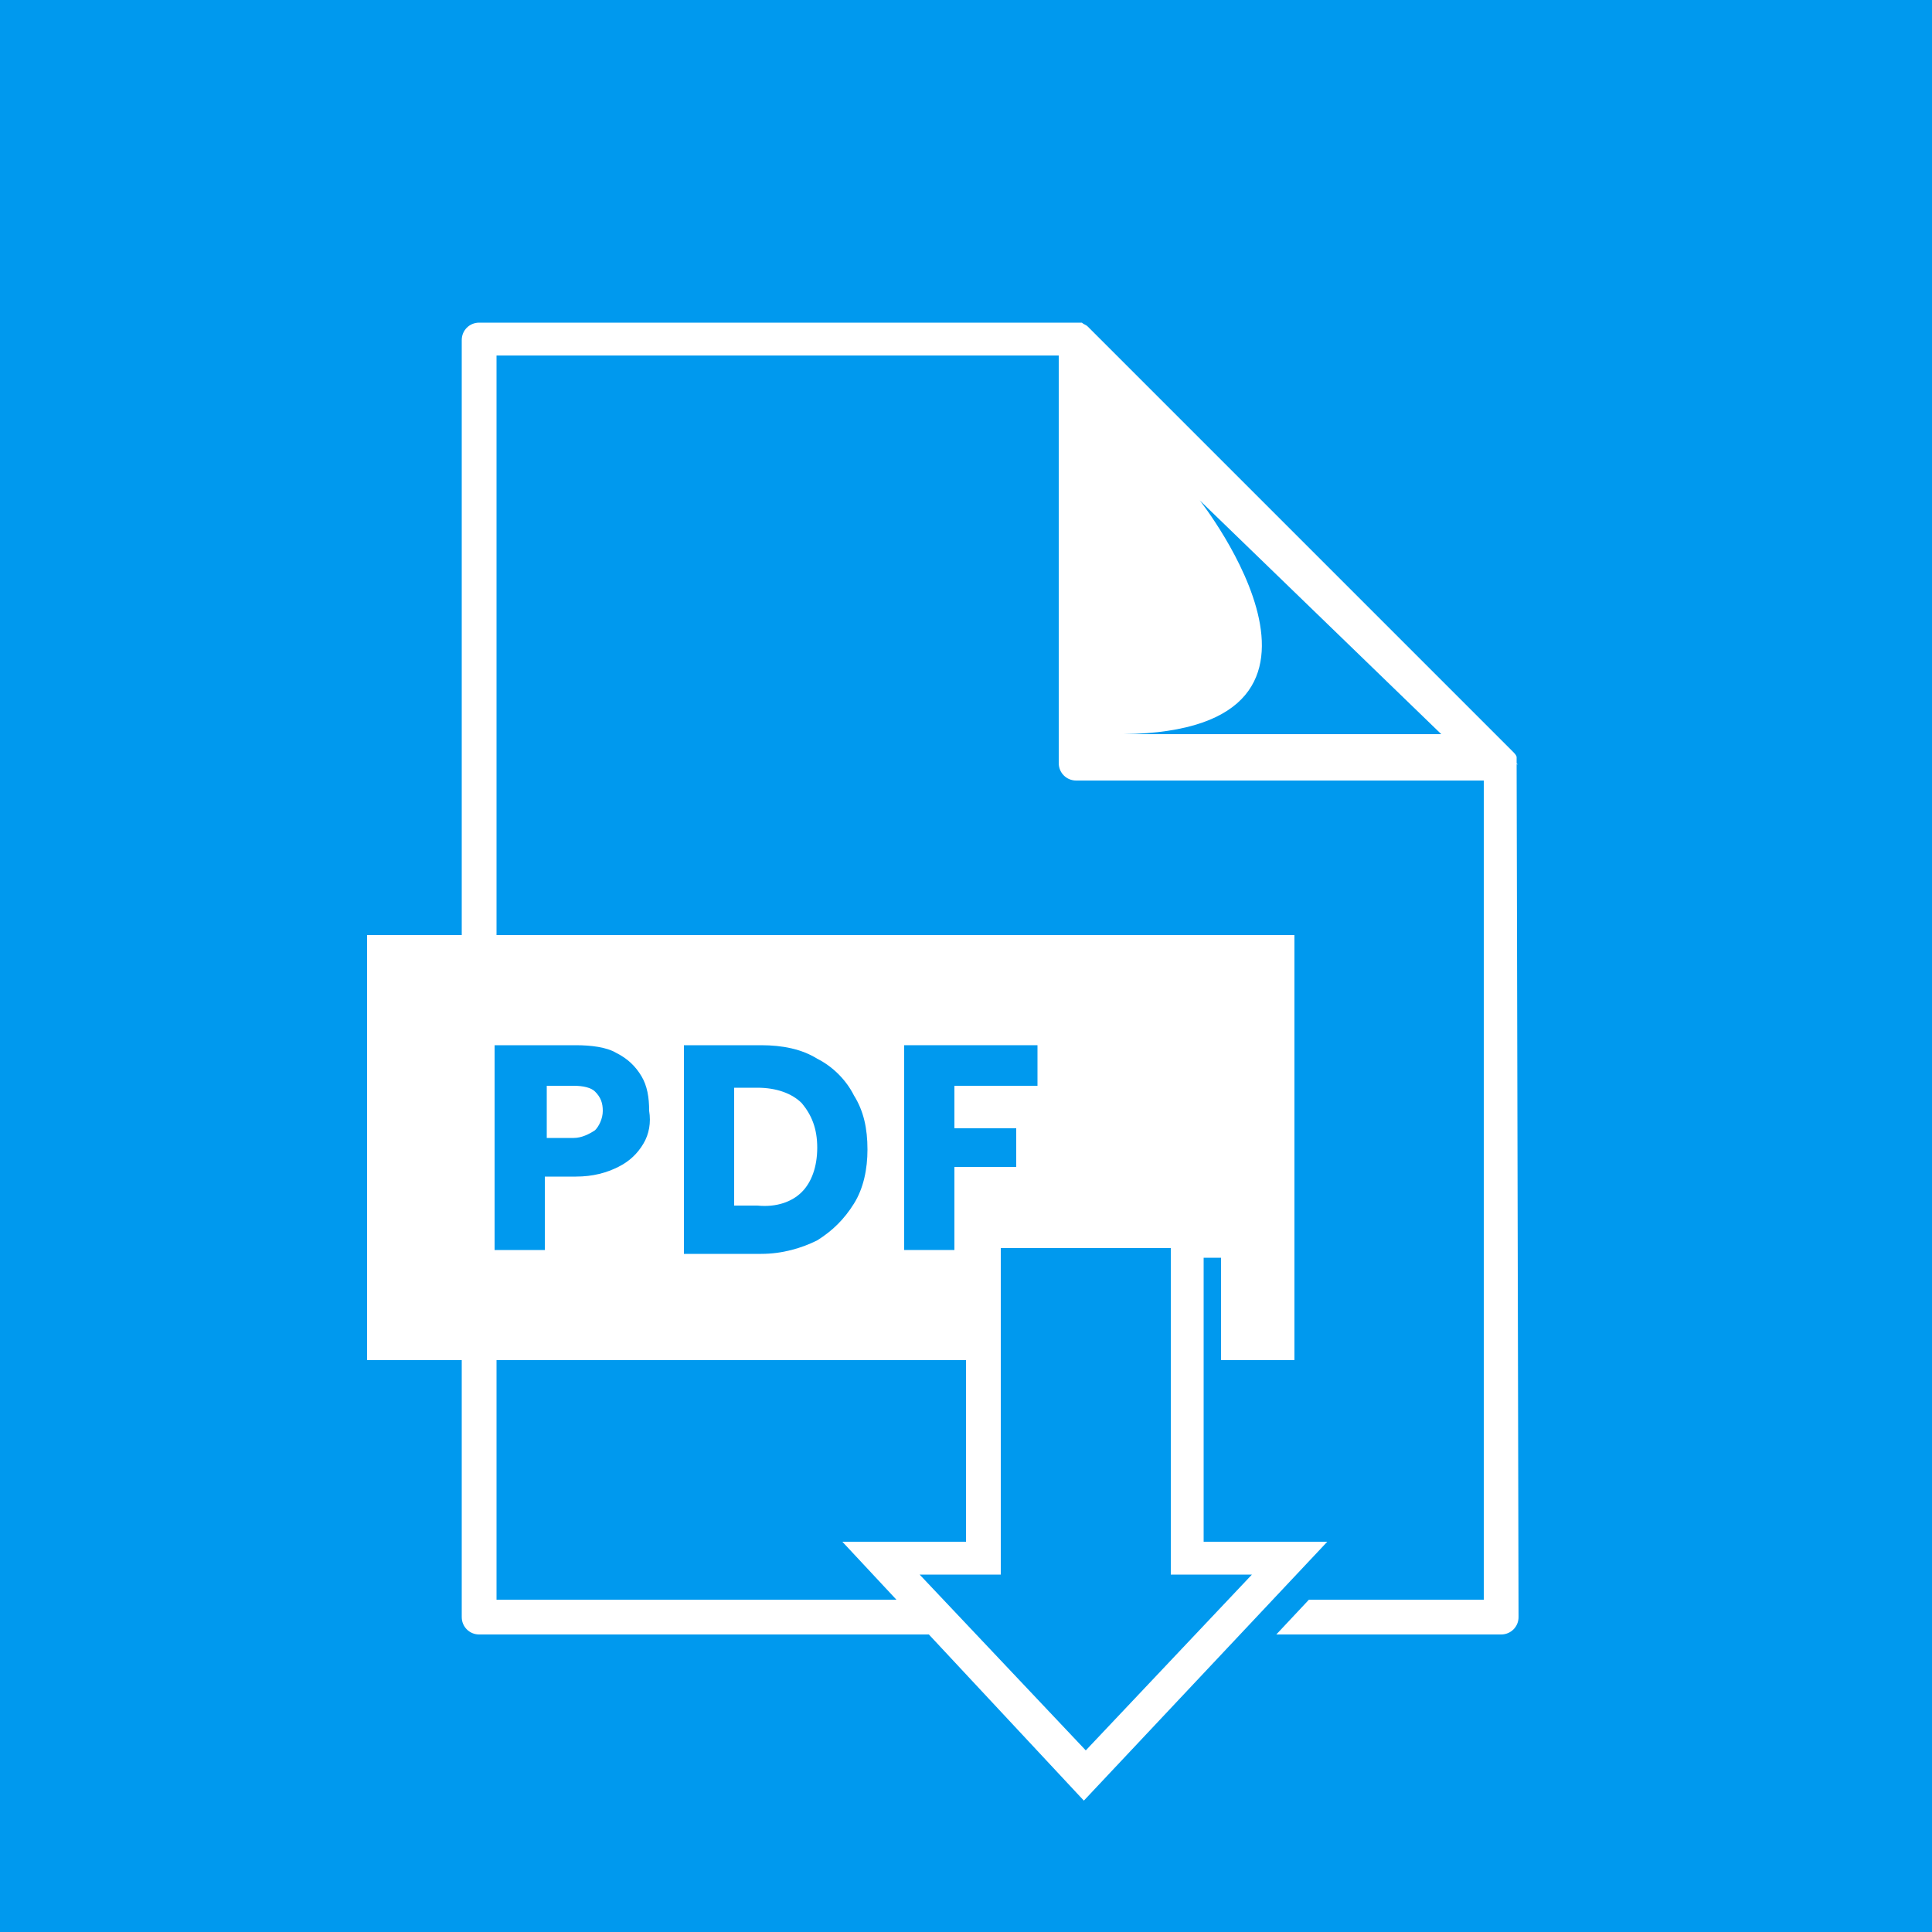 <?xml version="1.0" encoding="UTF-8"?>
<!-- Generator: Adobe Illustrator 27.0.0, SVG Export Plug-In . SVG Version: 6.00 Build 0)  -->
<svg xmlns="http://www.w3.org/2000/svg" xmlns:xlink="http://www.w3.org/1999/xlink" version="1.1" id="Ebene_1" x="0px" y="0px" viewBox="0 0 100 100" style="enable-background:new 0 0 100 100;" xml:space="preserve">
<style type="text/css">
	.st0{fill-rule:evenodd;clip-rule:evenodd;fill:#0099EE;}
	.st1{fill:#FFFFFF;}
	.st2{fill-rule:evenodd;clip-rule:evenodd;fill:#FFFFFF;}
	.st3{fill:#0099EE;}
</style>
<path id="Pfad_253_00000080180628397871747160000014630084713427643034_" class="st0" d="M0,100h100V0H0V100z"></path>
<path class="st1" d="M78.5,39.5c0-0.1,0-0.2,0-0.2c0,0,0-0.1,0-0.1c0-0.1-0.1-0.2-0.2-0.3l-22-22c0,0,0,0,0,0l0,0  c-0.1-0.1-0.2-0.1-0.3-0.2c0,0-0.1,0-0.1,0c-0.1,0-0.2,0-0.2,0c0,0,0,0-0.1,0H24.8c-0.5,0-0.9,0.4-0.9,0.9v66.1  c0,0.5,0.4,0.9,0.9,0.9h52.9c0.5,0,0.9-0.4,0.9-0.9L78.5,39.5C78.6,39.6,78.5,39.6,78.5,39.5z M76.8,82.8H25.7V18.4h29.1v21.1  c0,0.5,0.4,0.9,0.9,0.9h21.1V82.8z"></path>
<rect x="19" y="48.4" class="st2" width="48" height="22"></rect>
<g>
	<path class="st3" d="M33.3,59.2c-0.3,0.5-0.7,0.9-1.3,1.2s-1.3,0.5-2.2,0.5h-1.6v3.8h-2.6V54.1h4.2c0.8,0,1.6,0.1,2.1,0.4   c0.6,0.3,1,0.7,1.3,1.2c0.3,0.5,0.4,1.1,0.4,1.8C33.7,58.1,33.6,58.7,33.3,59.2z M30.8,58.5c0.2-0.2,0.4-0.6,0.4-1   c0-0.4-0.1-0.7-0.4-1c-0.2-0.2-0.6-0.3-1.1-0.3h-1.4v2.7h1.4C30.1,58.9,30.5,58.7,30.8,58.5z"></path>
	<path class="st3" d="M42.3,54.8c0.8,0.4,1.5,1.1,1.9,1.9c0.5,0.8,0.7,1.7,0.7,2.8c0,1-0.2,2-0.7,2.8c-0.5,0.8-1.1,1.4-1.9,1.9   c-0.8,0.4-1.8,0.7-2.9,0.7h-4V54.1h4C40.5,54.1,41.5,54.3,42.3,54.8z M41.5,61.7c0.5-0.5,0.8-1.3,0.8-2.3c0-1-0.3-1.7-0.8-2.3   c-0.5-0.5-1.3-0.8-2.3-0.8H38v6.1h1.2C40.2,62.5,41,62.2,41.5,61.7z"></path>
	<path class="st3" d="M53.7,54.1v2.1h-4.3v2.2h3.2v2h-3.2v4.3h-2.6V54.1H53.7z"></path>
</g>
<g>
	<polygon class="st3" points="63.2,82 63.2,65.1 52.6,65.1 52.6,82 47.4,82 57.9,93.3 68.5,82  "></polygon>
</g>
<polygon class="st3" points="61.4,80.7 61.4,63.7 50.9,63.7 50.9,80.7 45.6,80.7 56.1,91.9 66.7,80.7 "></polygon>
<path class="st1" d="M56.1,93.2L43.6,79.8H50V62.9h12.3v16.9h6.4L56.1,93.2z M47.6,81.5l8.6,9.1l8.6-9.1h-4.2V64.6h-8.8v16.9H47.6z"></path>
<path class="st3" d="M57.5,38h17.1L62.1,25.9C62.1,25.9,71.8,38.2,57.5,38z"></path>
</svg>
